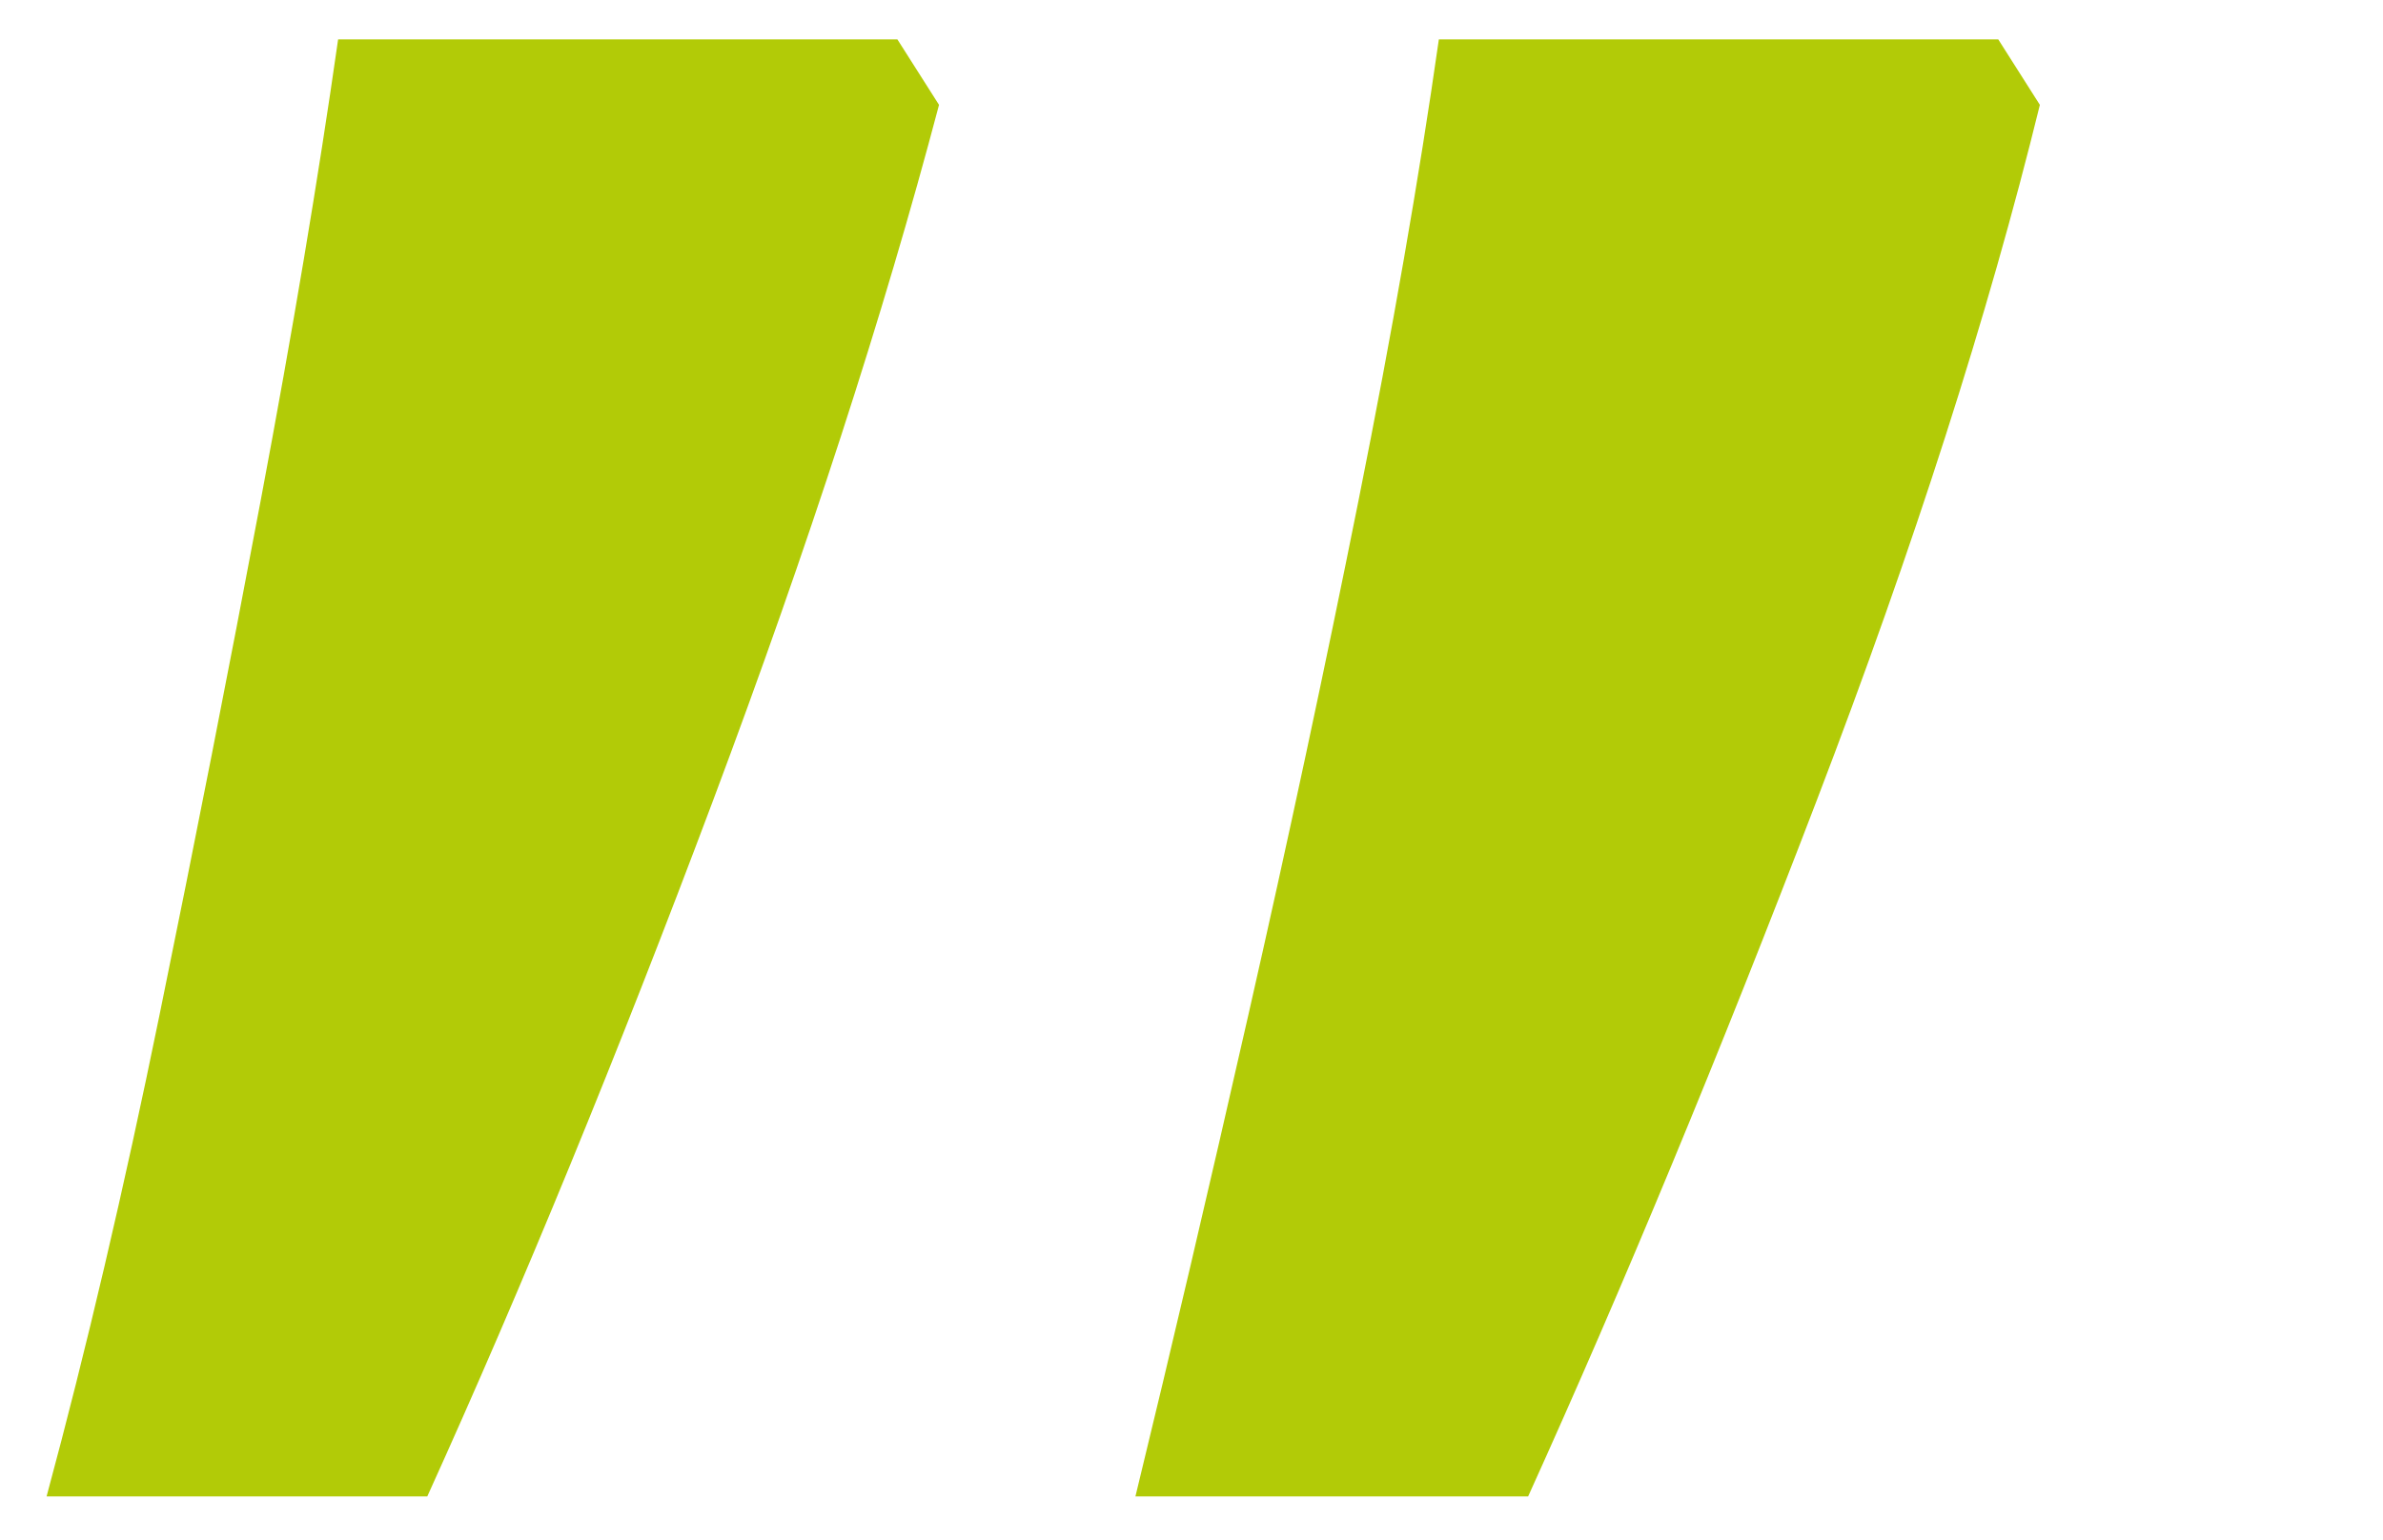 <svg xmlns="http://www.w3.org/2000/svg" xmlns:xlink="http://www.w3.org/1999/xlink" width="512" viewBox="0 0 384 248.25" height="331" preserveAspectRatio="xMidYMid meet"><path fill="#b2cb07" d="M 322.004 6.352 L 328.707 16.902 C 320.391 50.77 308.402 88.148 292.738 129.047 C 277.082 169.945 261.586 207.324 246.246 241.191 L 182.965 241.191 C 188.715 217.555 194.781 191.68 201.168 163.562 C 207.562 135.441 213.48 107.809 218.918 80.656 C 224.352 53.492 228.668 28.727 231.859 6.352 Z M 144.609 6.352 L 151.316 16.902 C 142.375 50.77 130.23 88.148 114.895 129.047 C 99.551 169.945 84.207 207.324 68.855 241.191 L 7.508 241.191 C 13.895 217.555 19.961 191.68 25.711 163.562 C 31.465 135.441 36.902 107.809 42.012 80.656 C 47.133 53.492 51.293 28.727 54.484 6.352 Z M 144.609 6.352 " fill-opacity="1" fill-rule="nonzero"></path></svg>